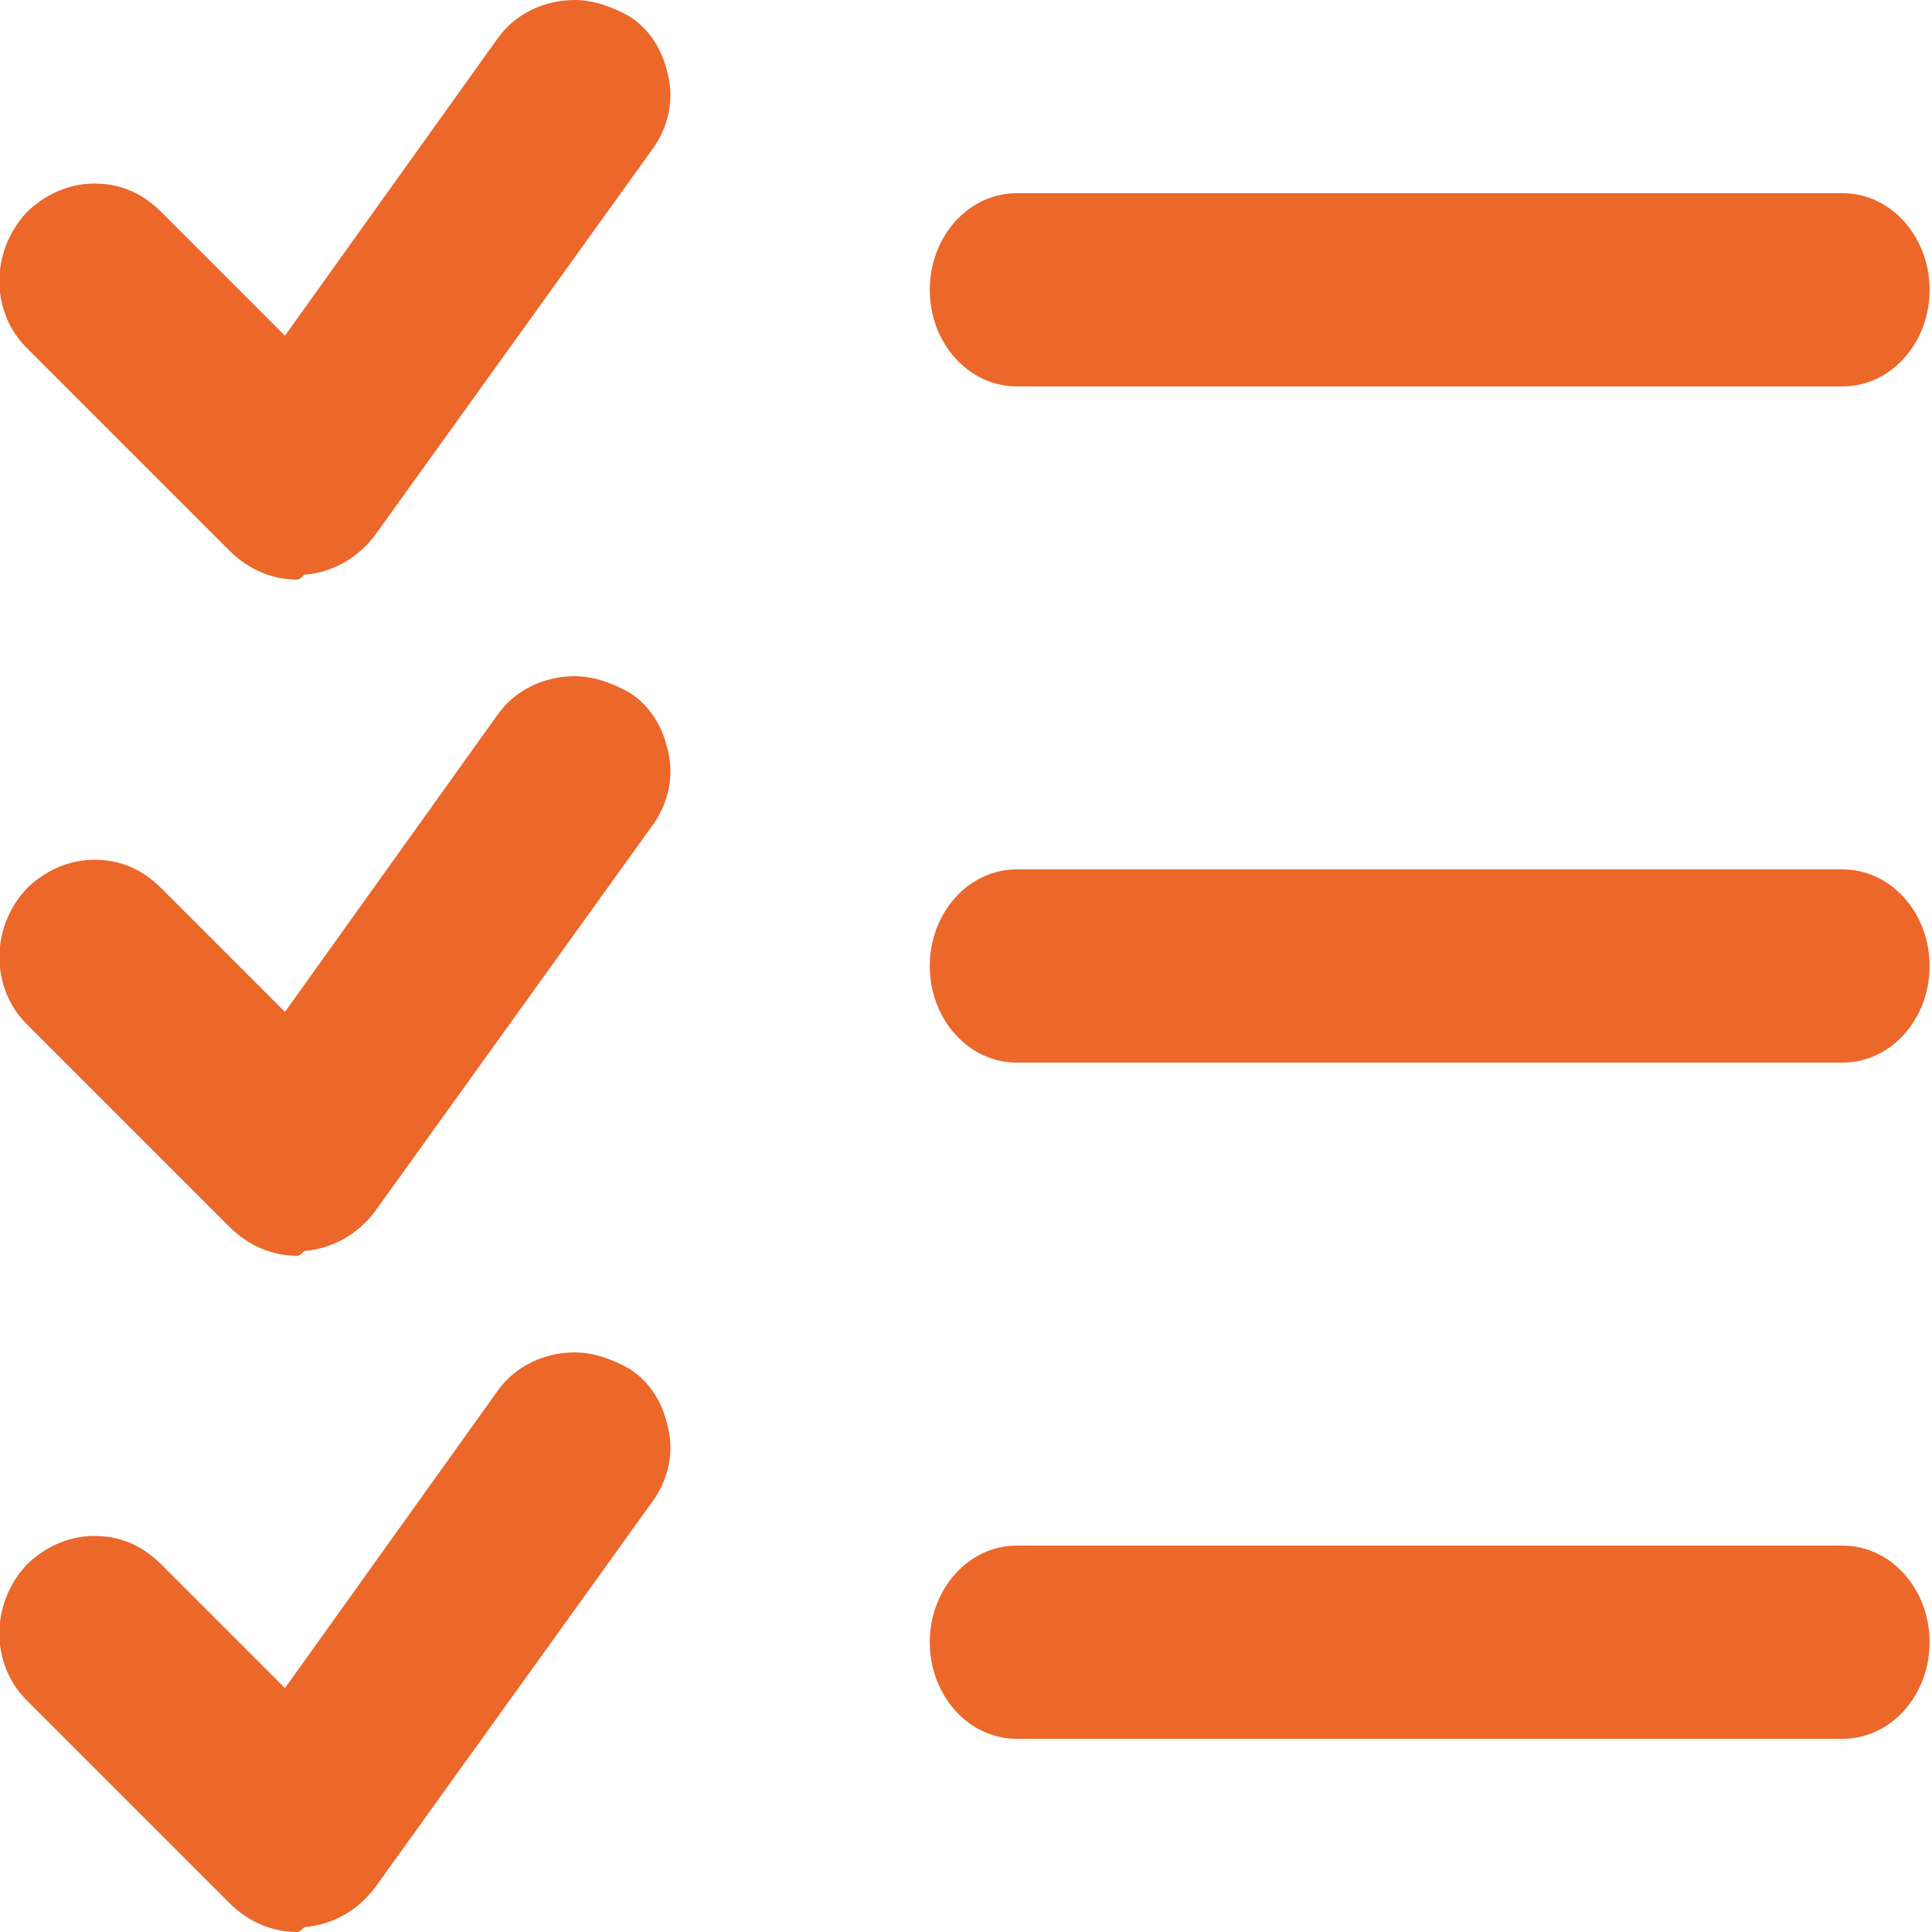 <?xml version="1.0" encoding="utf-8"?>
<!-- Generator: Adobe Illustrator 27.6.1, SVG Export Plug-In . SVG Version: 6.00 Build 0)  -->
<svg version="1.1" id="Ebene_1" xmlns="http://www.w3.org/2000/svg" xmlns:xlink="http://www.w3.org/1999/xlink" x="0px" y="0px"
	 viewBox="0 0 80 80" style="enable-background:new 0 0 80 80;" xml:space="preserve">
<style type="text/css">
	.st0{fill:#EC672A;}
	.st1{fill-rule:evenodd;clip-rule:evenodd;}
	.st2{fill:none;stroke:#000000;stroke-width:6;stroke-linecap:round;stroke-miterlimit:10;}
	.st3{fill-rule:evenodd;clip-rule:evenodd;fill:#EC672A;}
</style>
<g>
	<g>
		<path class="st0" d="M42.1,16c-2,0-3.6-1.8-3.6-4c0-2.2,1.6-4,3.6-4h34.2c2,0,3.6,1.8,3.6,4c0,2.2-1.6,4-3.6,4H42.1z"/>
		<path class="st0" d="M12.3,24c-1,0-2-0.4-2.8-1.2l-8.4-8.4c-1.5-1.5-1.5-4,0-5.6c0.7-0.7,1.7-1.2,2.8-1.2s2,0.4,2.8,1.2l5.1,5.1
			l8.8-12.3c0.7-1,1.9-1.6,3.2-1.6c0.8,0,1.6,0.3,2.3,0.7c0.9,0.6,1.4,1.5,1.6,2.6c0.2,1-0.1,2.1-0.7,2.9l-11.5,16
			c-0.7,0.9-1.7,1.5-2.9,1.6C12.5,23.9,12.4,24,12.3,24z"/>
	</g>
	<g>
		<path class="st0" d="M42.1,44c-2,0-3.6-1.8-3.6-4c0-2.2,1.6-4,3.6-4h34.2c2,0,3.6,1.8,3.6,4c0,2.2-1.6,4-3.6,4H42.1z"/>
		<path class="st0" d="M12.3,52c-1,0-2-0.4-2.8-1.2l-8.4-8.4c-1.5-1.5-1.5-4,0-5.6c0.7-0.7,1.7-1.2,2.8-1.2s2,0.4,2.8,1.2l5.1,5.1
			l8.8-12.3c0.7-1,1.9-1.6,3.2-1.6c0.8,0,1.6,0.3,2.3,0.7c0.9,0.6,1.4,1.5,1.6,2.6c0.2,1-0.1,2.1-0.7,2.9l-11.5,16
			c-0.7,0.9-1.7,1.5-2.9,1.6C12.5,51.9,12.4,52,12.3,52z"/>
	</g>
	<g>
		<path class="st0" d="M42.1,72c-2,0-3.6-1.8-3.6-4c0-2.2,1.6-4,3.6-4h34.2c2,0,3.6,1.8,3.6,4c0,2.2-1.6,4-3.6,4H42.1z"/>
		<path class="st0" d="M12.3,80c-1,0-2-0.4-2.8-1.2l-8.4-8.4c-1.5-1.5-1.5-4,0-5.6c0.7-0.7,1.7-1.2,2.8-1.2s2,0.4,2.8,1.2l5.1,5.1
			l8.8-12.3c0.7-1,1.9-1.6,3.2-1.6c0.8,0,1.6,0.3,2.3,0.7c0.9,0.6,1.4,1.5,1.6,2.6c0.2,1-0.1,2.1-0.7,2.9l-11.5,16
			c-0.7,0.9-1.7,1.5-2.9,1.6C12.5,79.9,12.4,80,12.3,80z"/>
	</g>
</g>
</svg>
